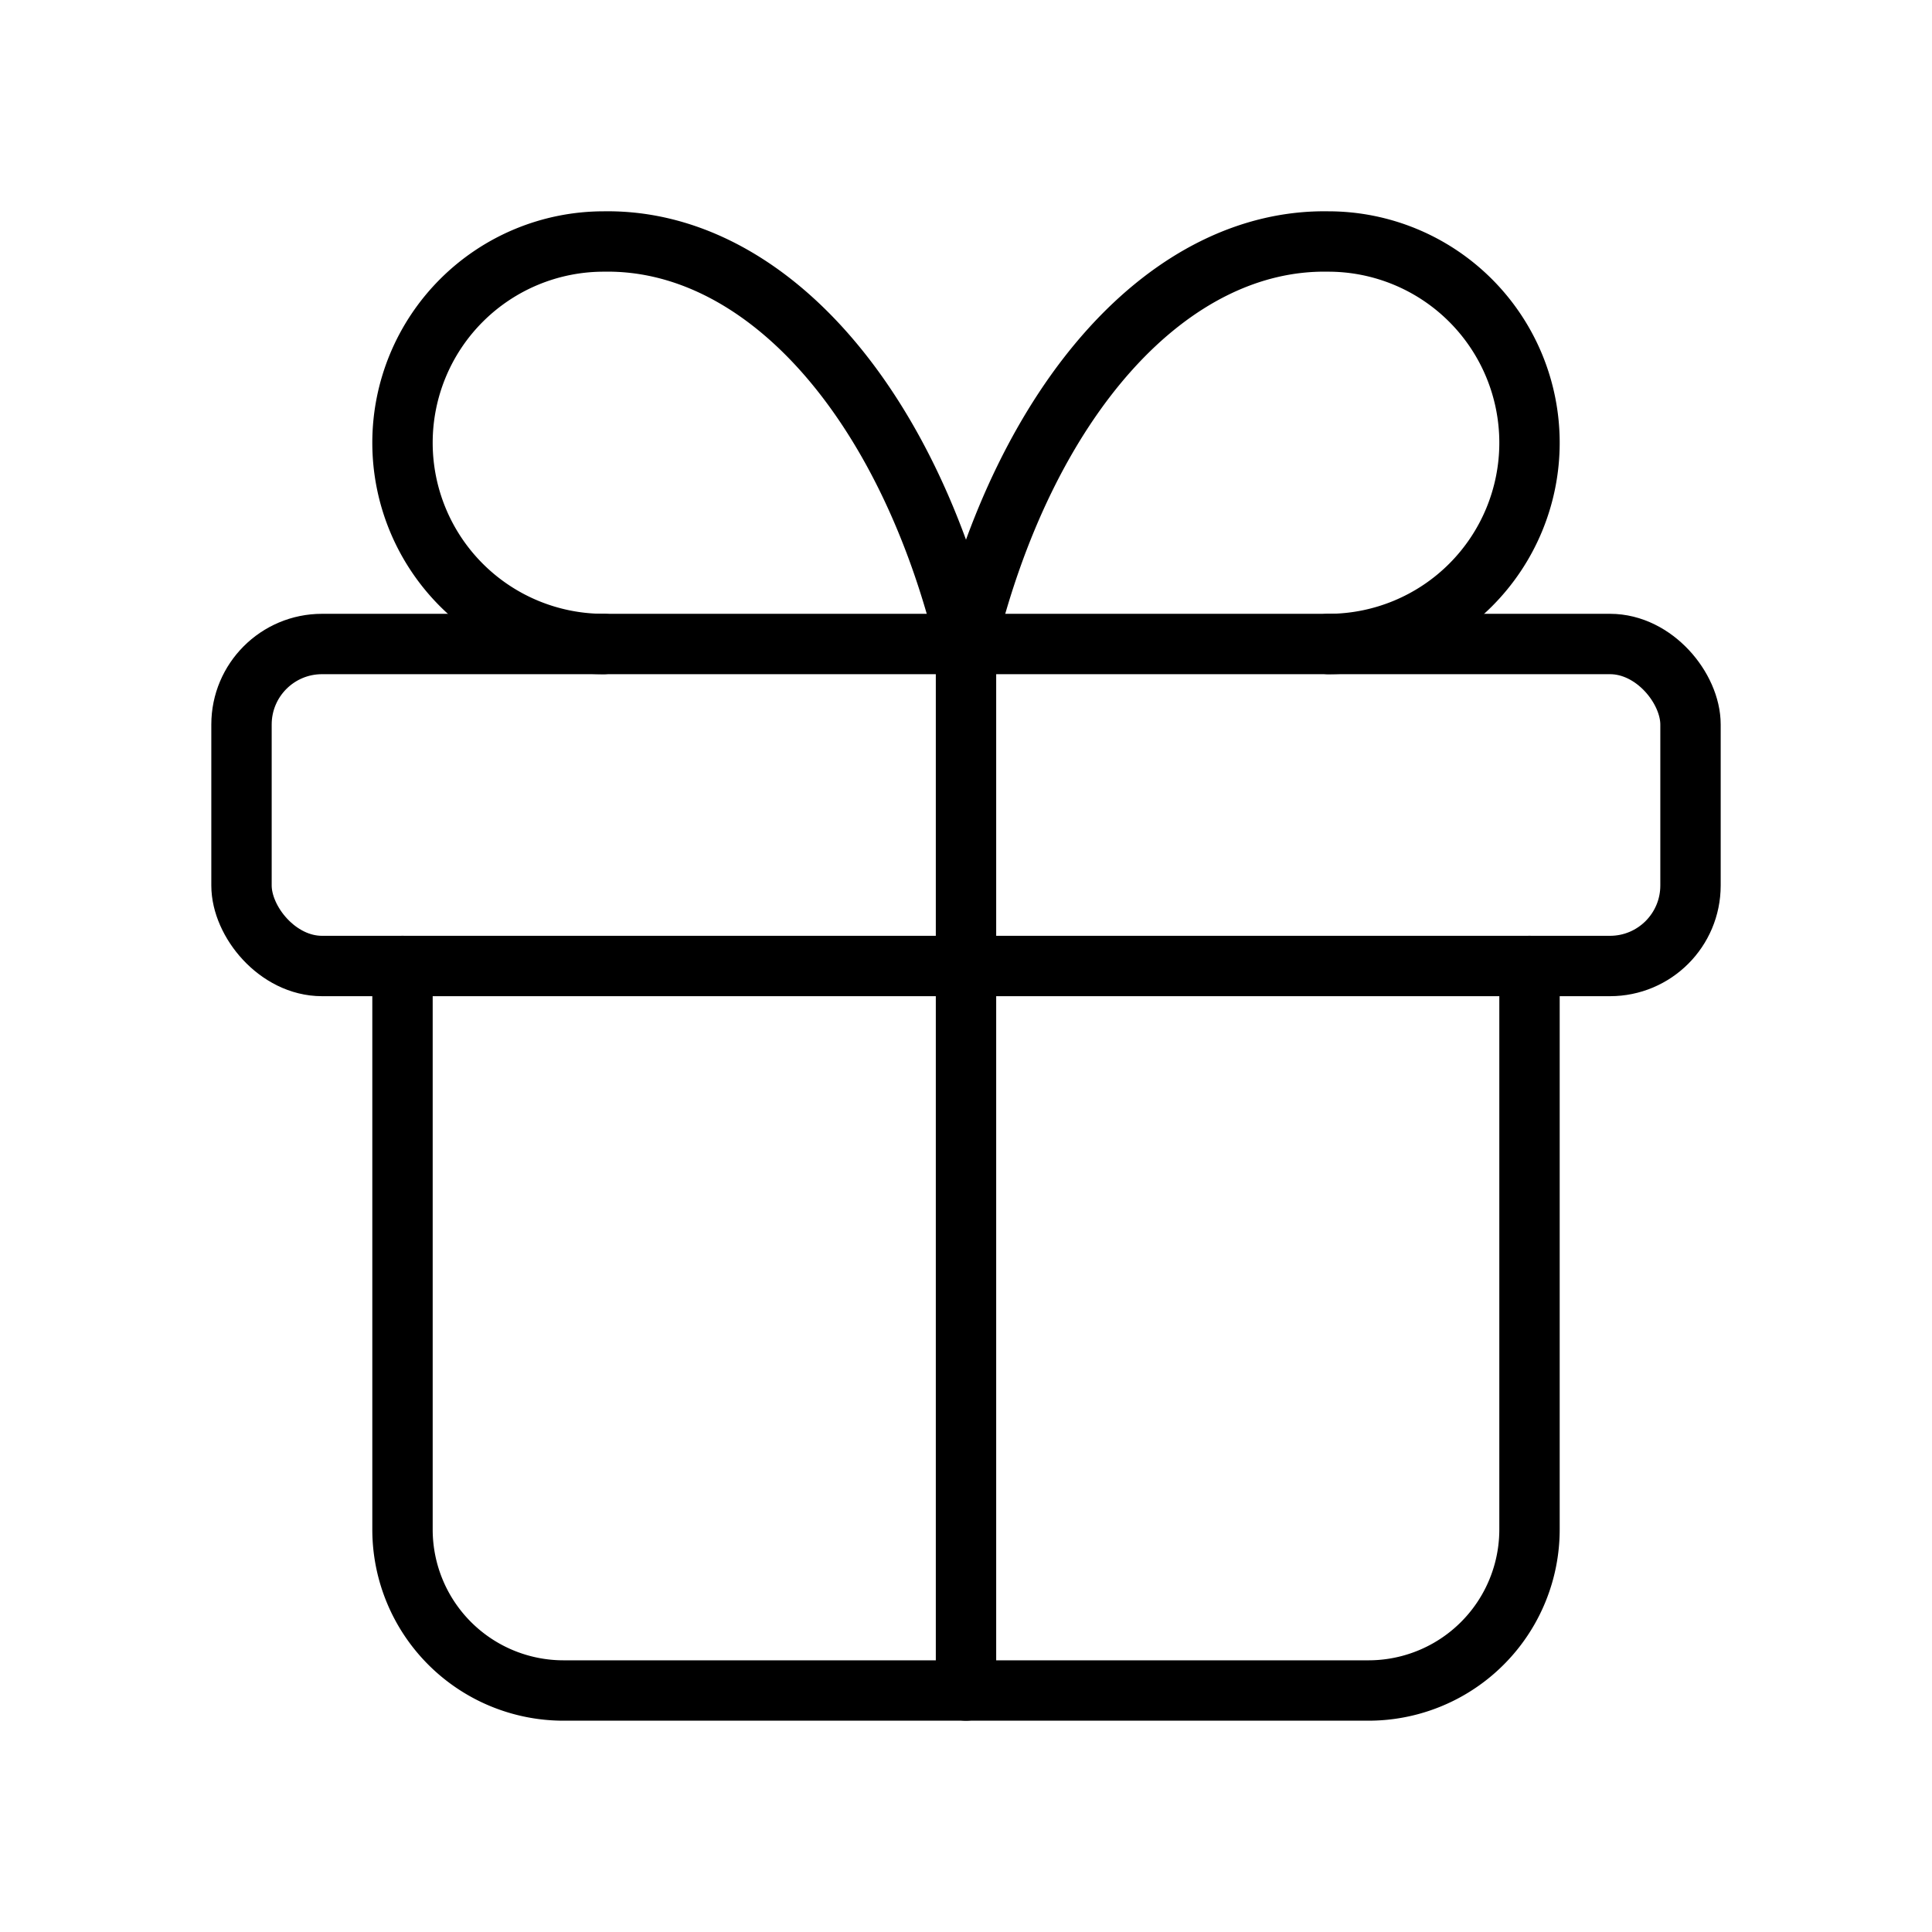 <svg xmlns="http://www.w3.org/2000/svg" width="48" height="48" viewBox="0 0 24 24" fill="none" stroke="currentColor" stroke-width="0.75" stroke-linecap="round" stroke-linejoin="round" class="lucide lucide-gift-icon lucide-gift"><rect x="3" y="8" width="18" height="4" rx="1"/><path d="M12 8v13"/><path d="M19 12v7a2 2 0 0 1-2 2H7a2 2 0 0 1-2-2v-7"/><path d="M7.5 8a2.5 2.5 0 0 1 0-5A4.8 8 0 0 1 12 8a4.8 8 0 0 1 4.5-5 2.5 2.5 0 0 1 0 5"/></svg>